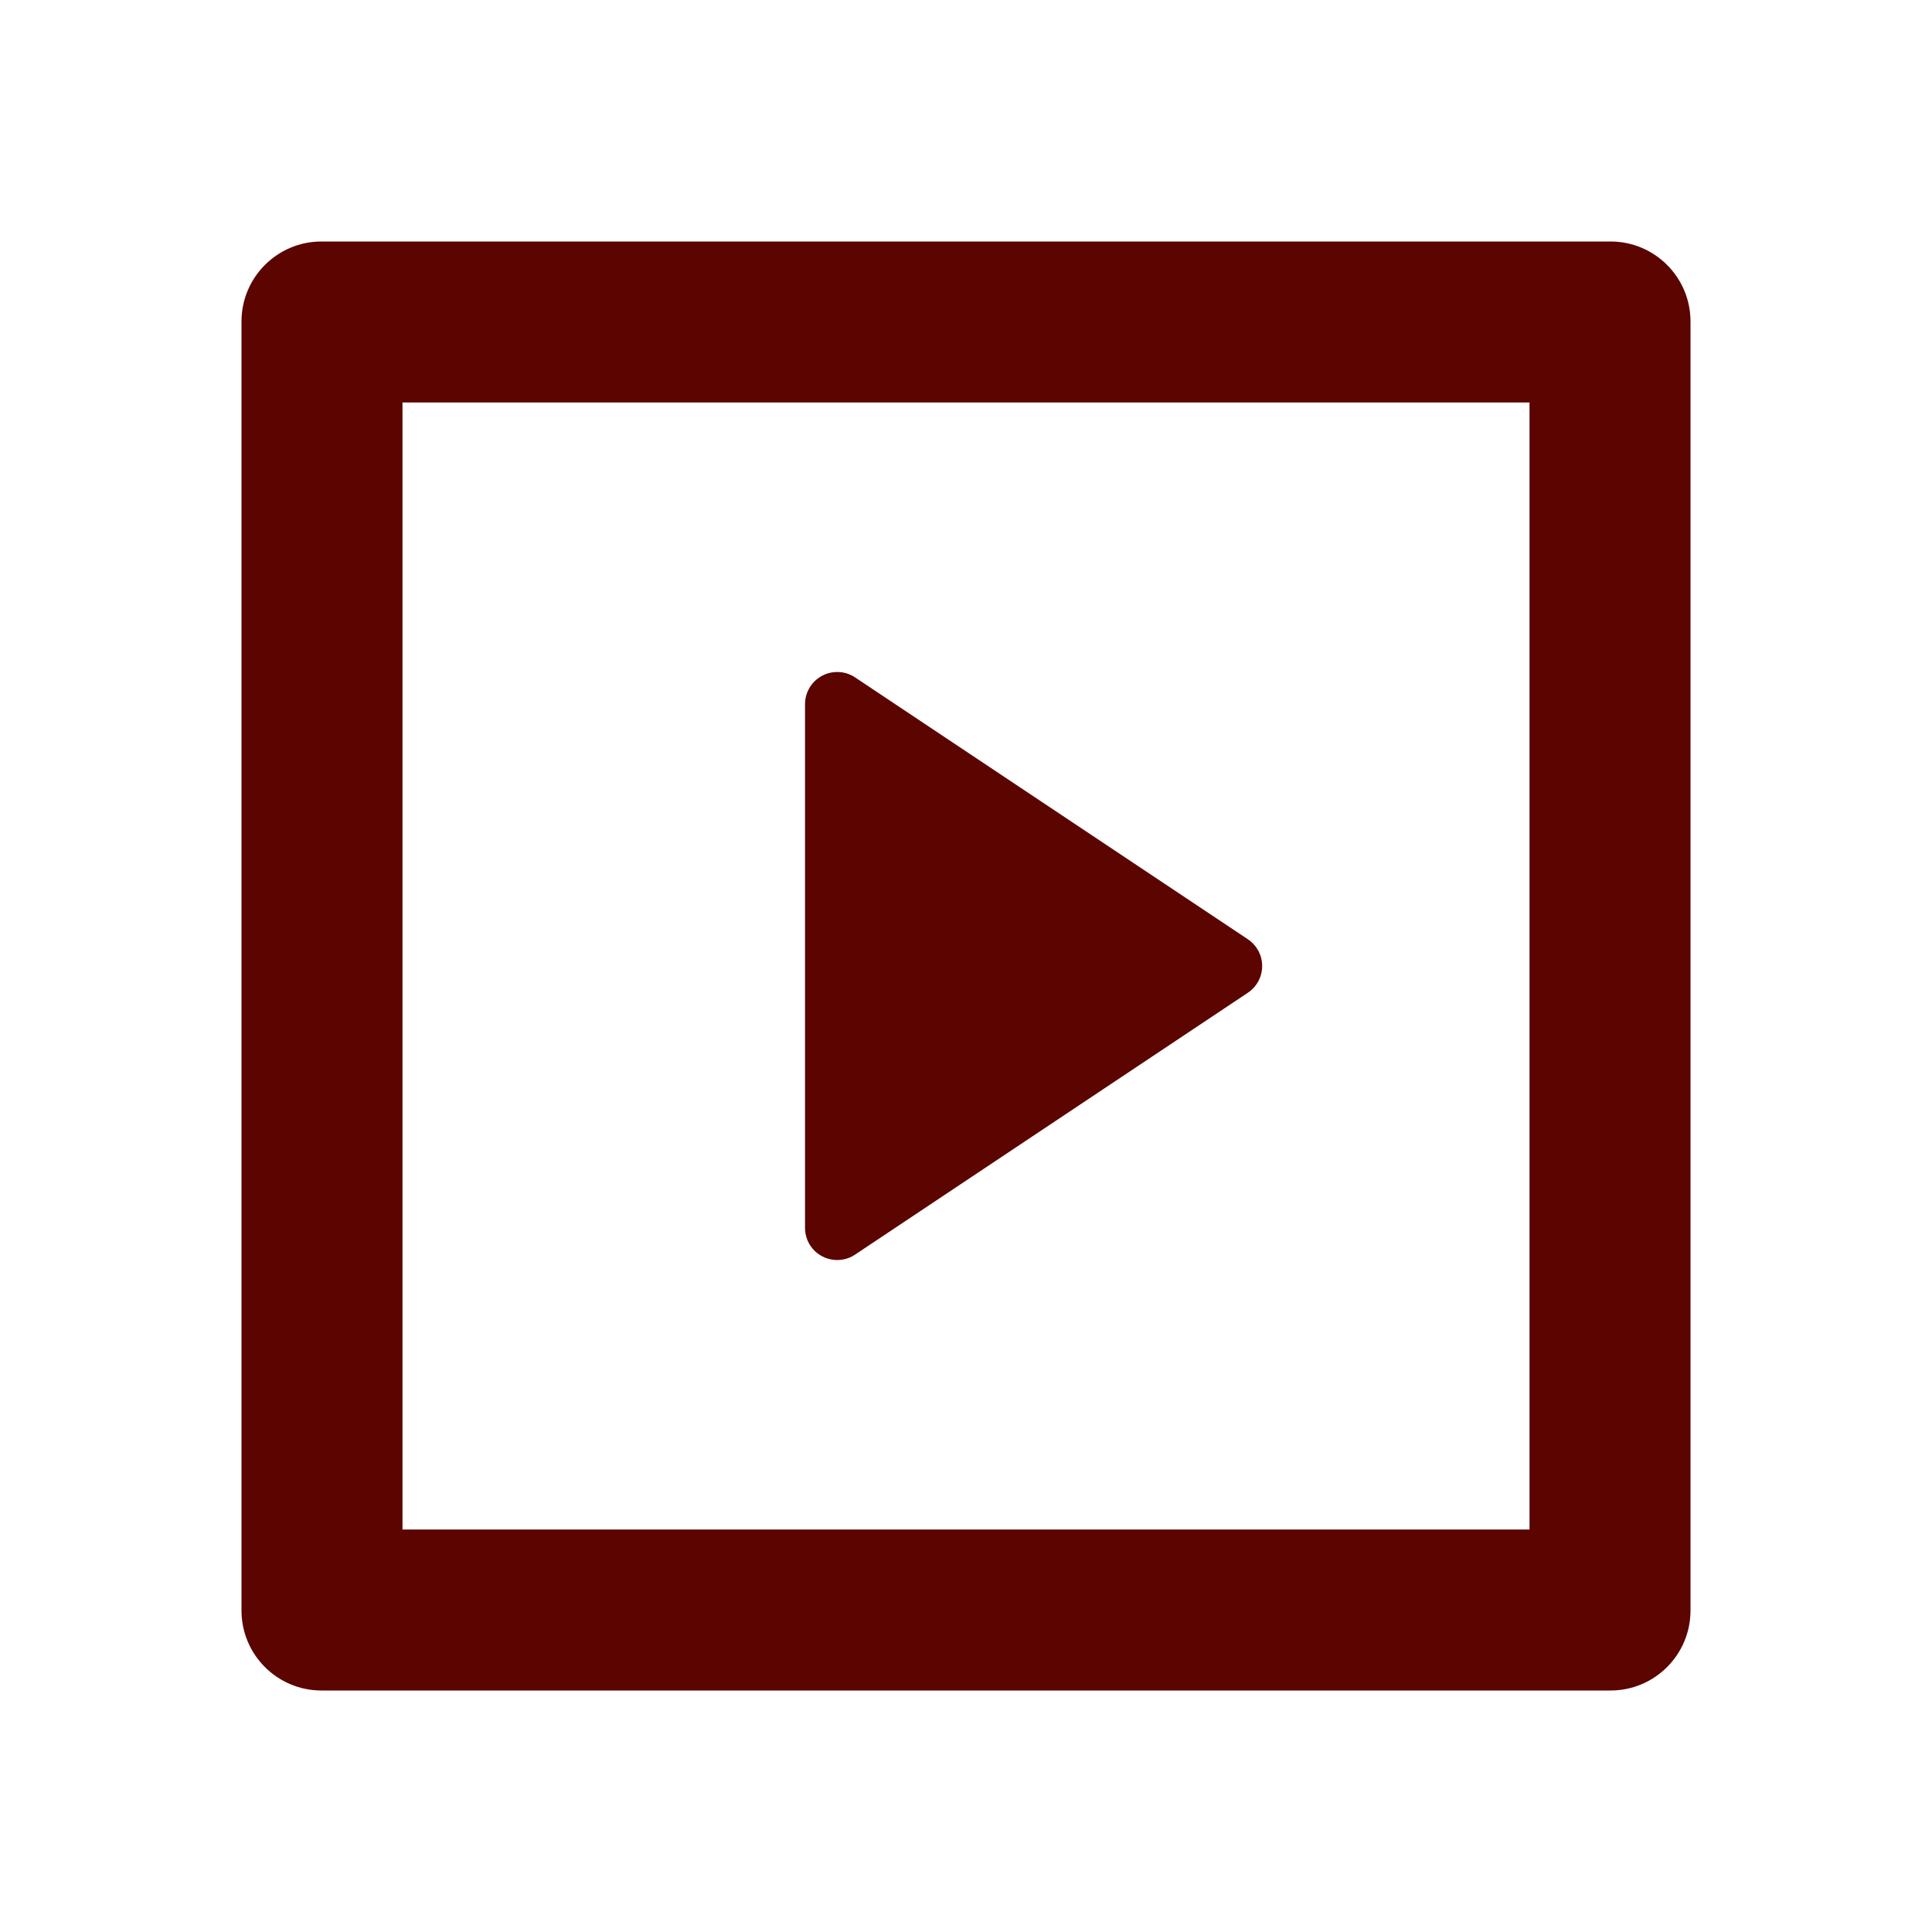 <svg width="28" height="28" viewBox="0 0 28 28" fill="none" xmlns="http://www.w3.org/2000/svg">
<g clip-path="url(#clip0_368_2152)">
<path d="M3.5 4.659C3.5 4.019 4.019 3.5 4.659 3.5H23.341C23.981 3.5 24.5 4.019 24.5 4.659V23.341C24.5 23.981 23.981 24.5 23.341 24.5H4.659C4.019 24.5 3.5 23.981 3.5 23.341V4.659ZM5.833 5.833V22.167H22.167V5.833H5.833ZM12.392 9.817L18.084 13.612C18.299 13.755 18.357 14.044 18.214 14.259C18.18 14.31 18.136 14.354 18.084 14.388L12.392 18.183C12.178 18.326 11.888 18.268 11.745 18.054C11.694 17.977 11.667 17.887 11.667 17.795V10.205C11.667 9.948 11.876 9.739 12.133 9.739C12.226 9.739 12.316 9.766 12.392 9.817Z" fill="#5B0400"/>
</g>
<defs>
<clipPath id="clip0_368_2152">
<rect width="28" height="28" fill="white"/>
</clipPath>
</defs>
</svg>
